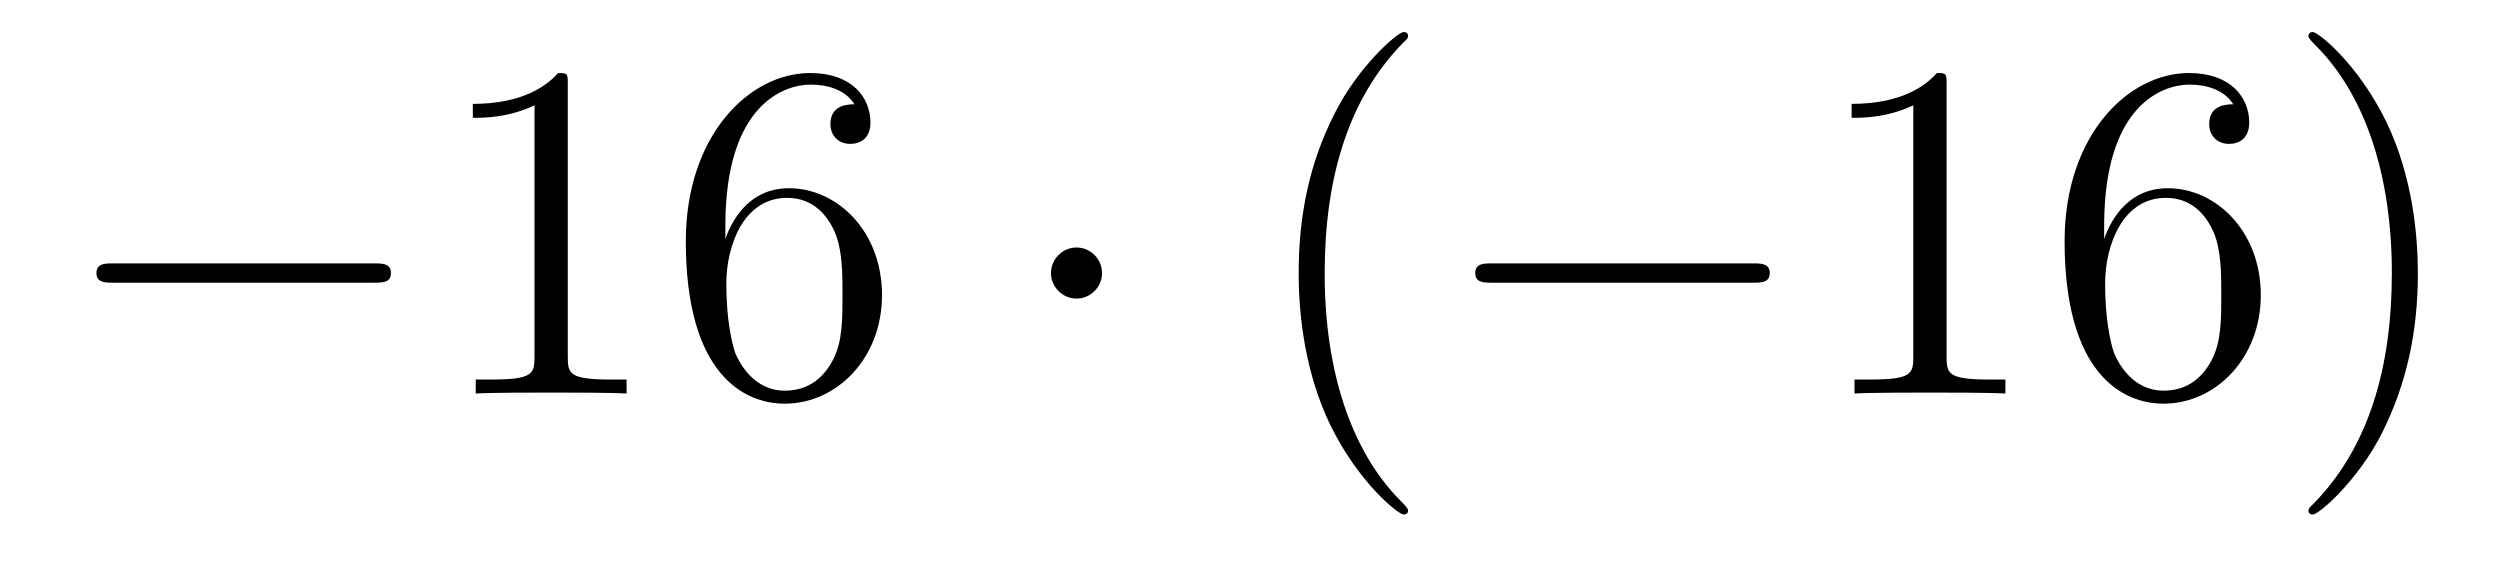 <?xml version='1.0'?>
<!-- This file was generated by dvisvgm 1.14.1 -->
<svg height='14pt' version='1.1' viewBox='0 -14 62 14' width='62pt' xmlns='http://www.w3.org/2000/svg' xmlns:xlink='http://www.w3.org/1999/xlink'>
<g id='page1'>
<g transform='matrix(1 0 0 1 -127 650)'>
<path d='M136.278 -656.989C136.481 -656.989 136.696 -656.989 136.696 -657.228C136.696 -657.468 136.481 -657.468 136.278 -657.468H129.811C129.608 -657.468 129.392 -657.468 129.392 -657.228C129.392 -656.989 129.608 -656.989 129.811 -656.989H136.278Z' fill-rule='evenodd'/>
<path d='M141.081 -661.902C141.081 -662.178 141.081 -662.189 140.842 -662.189C140.555 -661.867 139.957 -661.424 138.726 -661.424V-661.078C139.001 -661.078 139.599 -661.078 140.256 -661.388V-655.16C140.256 -654.73 140.22 -654.587 139.168 -654.587H138.798V-654.24C139.12 -654.264 140.28 -654.264 140.675 -654.264C141.069 -654.264 142.217 -654.264 142.539 -654.24V-654.587H142.169C141.117 -654.587 141.081 -654.73 141.081 -655.16V-661.902ZM144.989 -658.4C144.989 -661.424 146.459 -661.902 147.104 -661.902C147.535 -661.902 147.965 -661.771 148.192 -661.413C148.049 -661.413 147.594 -661.413 147.594 -660.922C147.594 -660.659 147.774 -660.432 148.085 -660.432C148.383 -660.432 148.587 -660.612 148.587 -660.958C148.587 -661.58 148.133 -662.189 147.093 -662.189C145.586 -662.189 144.008 -660.648 144.008 -658.017C144.008 -654.73 145.443 -653.989 146.459 -653.989C147.762 -653.989 148.874 -655.125 148.874 -656.679C148.874 -658.268 147.762 -659.332 146.567 -659.332C145.503 -659.332 145.108 -658.412 144.989 -658.077V-658.4ZM146.459 -654.312C145.706 -654.312 145.347 -654.981 145.239 -655.232C145.132 -655.543 145.013 -656.129 145.013 -656.966C145.013 -657.91 145.443 -659.093 146.519 -659.093C147.176 -659.093 147.523 -658.651 147.702 -658.245C147.894 -657.802 147.894 -657.205 147.894 -656.691C147.894 -656.081 147.894 -655.543 147.666 -655.089C147.367 -654.515 146.937 -654.312 146.459 -654.312Z' fill-rule='evenodd'/>
<path d='M154.331 -657.228C154.331 -657.575 154.044 -657.862 153.698 -657.862C153.351 -657.862 153.064 -657.575 153.064 -657.228C153.064 -656.882 153.351 -656.595 153.698 -656.595C154.044 -656.595 154.331 -656.882 154.331 -657.228Z' fill-rule='evenodd'/>
<path d='M161.92 -651.335C161.92 -651.371 161.92 -651.395 161.717 -651.598C160.522 -652.806 159.852 -654.778 159.852 -657.217C159.852 -659.536 160.414 -661.532 161.801 -662.943C161.92 -663.05 161.92 -663.074 161.92 -663.11C161.92 -663.182 161.861 -663.206 161.813 -663.206C161.658 -663.206 160.677 -662.345 160.092 -661.173C159.482 -659.966 159.207 -658.687 159.207 -657.217C159.207 -656.152 159.374 -654.73 159.996 -653.451C160.701 -652.017 161.681 -651.239 161.813 -651.239C161.861 -651.239 161.92 -651.263 161.92 -651.335Z' fill-rule='evenodd'/>
<path d='M170.472 -656.989C170.675 -656.989 170.89 -656.989 170.89 -657.228C170.89 -657.468 170.675 -657.468 170.472 -657.468H164.005C163.802 -657.468 163.586 -657.468 163.586 -657.228C163.586 -656.989 163.802 -656.989 164.005 -656.989H170.472Z' fill-rule='evenodd'/>
<path d='M175.275 -661.902C175.275 -662.178 175.275 -662.189 175.036 -662.189C174.749 -661.867 174.151 -661.424 172.92 -661.424V-661.078C173.195 -661.078 173.793 -661.078 174.45 -661.388V-655.16C174.45 -654.73 174.414 -654.587 173.362 -654.587H172.992V-654.24C173.315 -654.264 174.474 -654.264 174.869 -654.264C175.263 -654.264 176.411 -654.264 176.734 -654.24V-654.587H176.363C175.311 -654.587 175.275 -654.73 175.275 -655.16V-661.902ZM179.183 -658.4C179.183 -661.424 180.653 -661.902 181.299 -661.902C181.729 -661.902 182.159 -661.771 182.386 -661.413C182.243 -661.413 181.788 -661.413 181.788 -660.922C181.788 -660.659 181.968 -660.432 182.279 -660.432C182.578 -660.432 182.781 -660.612 182.781 -660.958C182.781 -661.58 182.327 -662.189 181.287 -662.189C179.78 -662.189 178.202 -660.648 178.202 -658.017C178.202 -654.73 179.637 -653.989 180.653 -653.989C181.956 -653.989 183.068 -655.125 183.068 -656.679C183.068 -658.268 181.956 -659.332 180.761 -659.332C179.697 -659.332 179.302 -658.412 179.183 -658.077V-658.4ZM180.653 -654.312C179.9 -654.312 179.541 -654.981 179.433 -655.232C179.326 -655.543 179.207 -656.129 179.207 -656.966C179.207 -657.91 179.637 -659.093 180.713 -659.093C181.37 -659.093 181.717 -658.651 181.896 -658.245C182.088 -657.802 182.088 -657.205 182.088 -656.691C182.088 -656.081 182.088 -655.543 181.86 -655.089C181.561 -654.515 181.131 -654.312 180.653 -654.312ZM186.963 -657.217C186.963 -658.125 186.844 -659.607 186.174 -660.994C185.469 -662.428 184.489 -663.206 184.357 -663.206C184.309 -663.206 184.25 -663.182 184.25 -663.11C184.25 -663.074 184.25 -663.05 184.453 -662.847C185.648 -661.64 186.318 -659.667 186.318 -657.228C186.318 -654.909 185.756 -652.913 184.369 -651.502C184.25 -651.395 184.25 -651.371 184.25 -651.335C184.25 -651.263 184.309 -651.239 184.357 -651.239C184.512 -651.239 185.493 -652.1 186.079 -653.272C186.688 -654.491 186.963 -655.782 186.963 -657.217Z' fill-rule='evenodd'/>
</g>
</g>
</svg>
